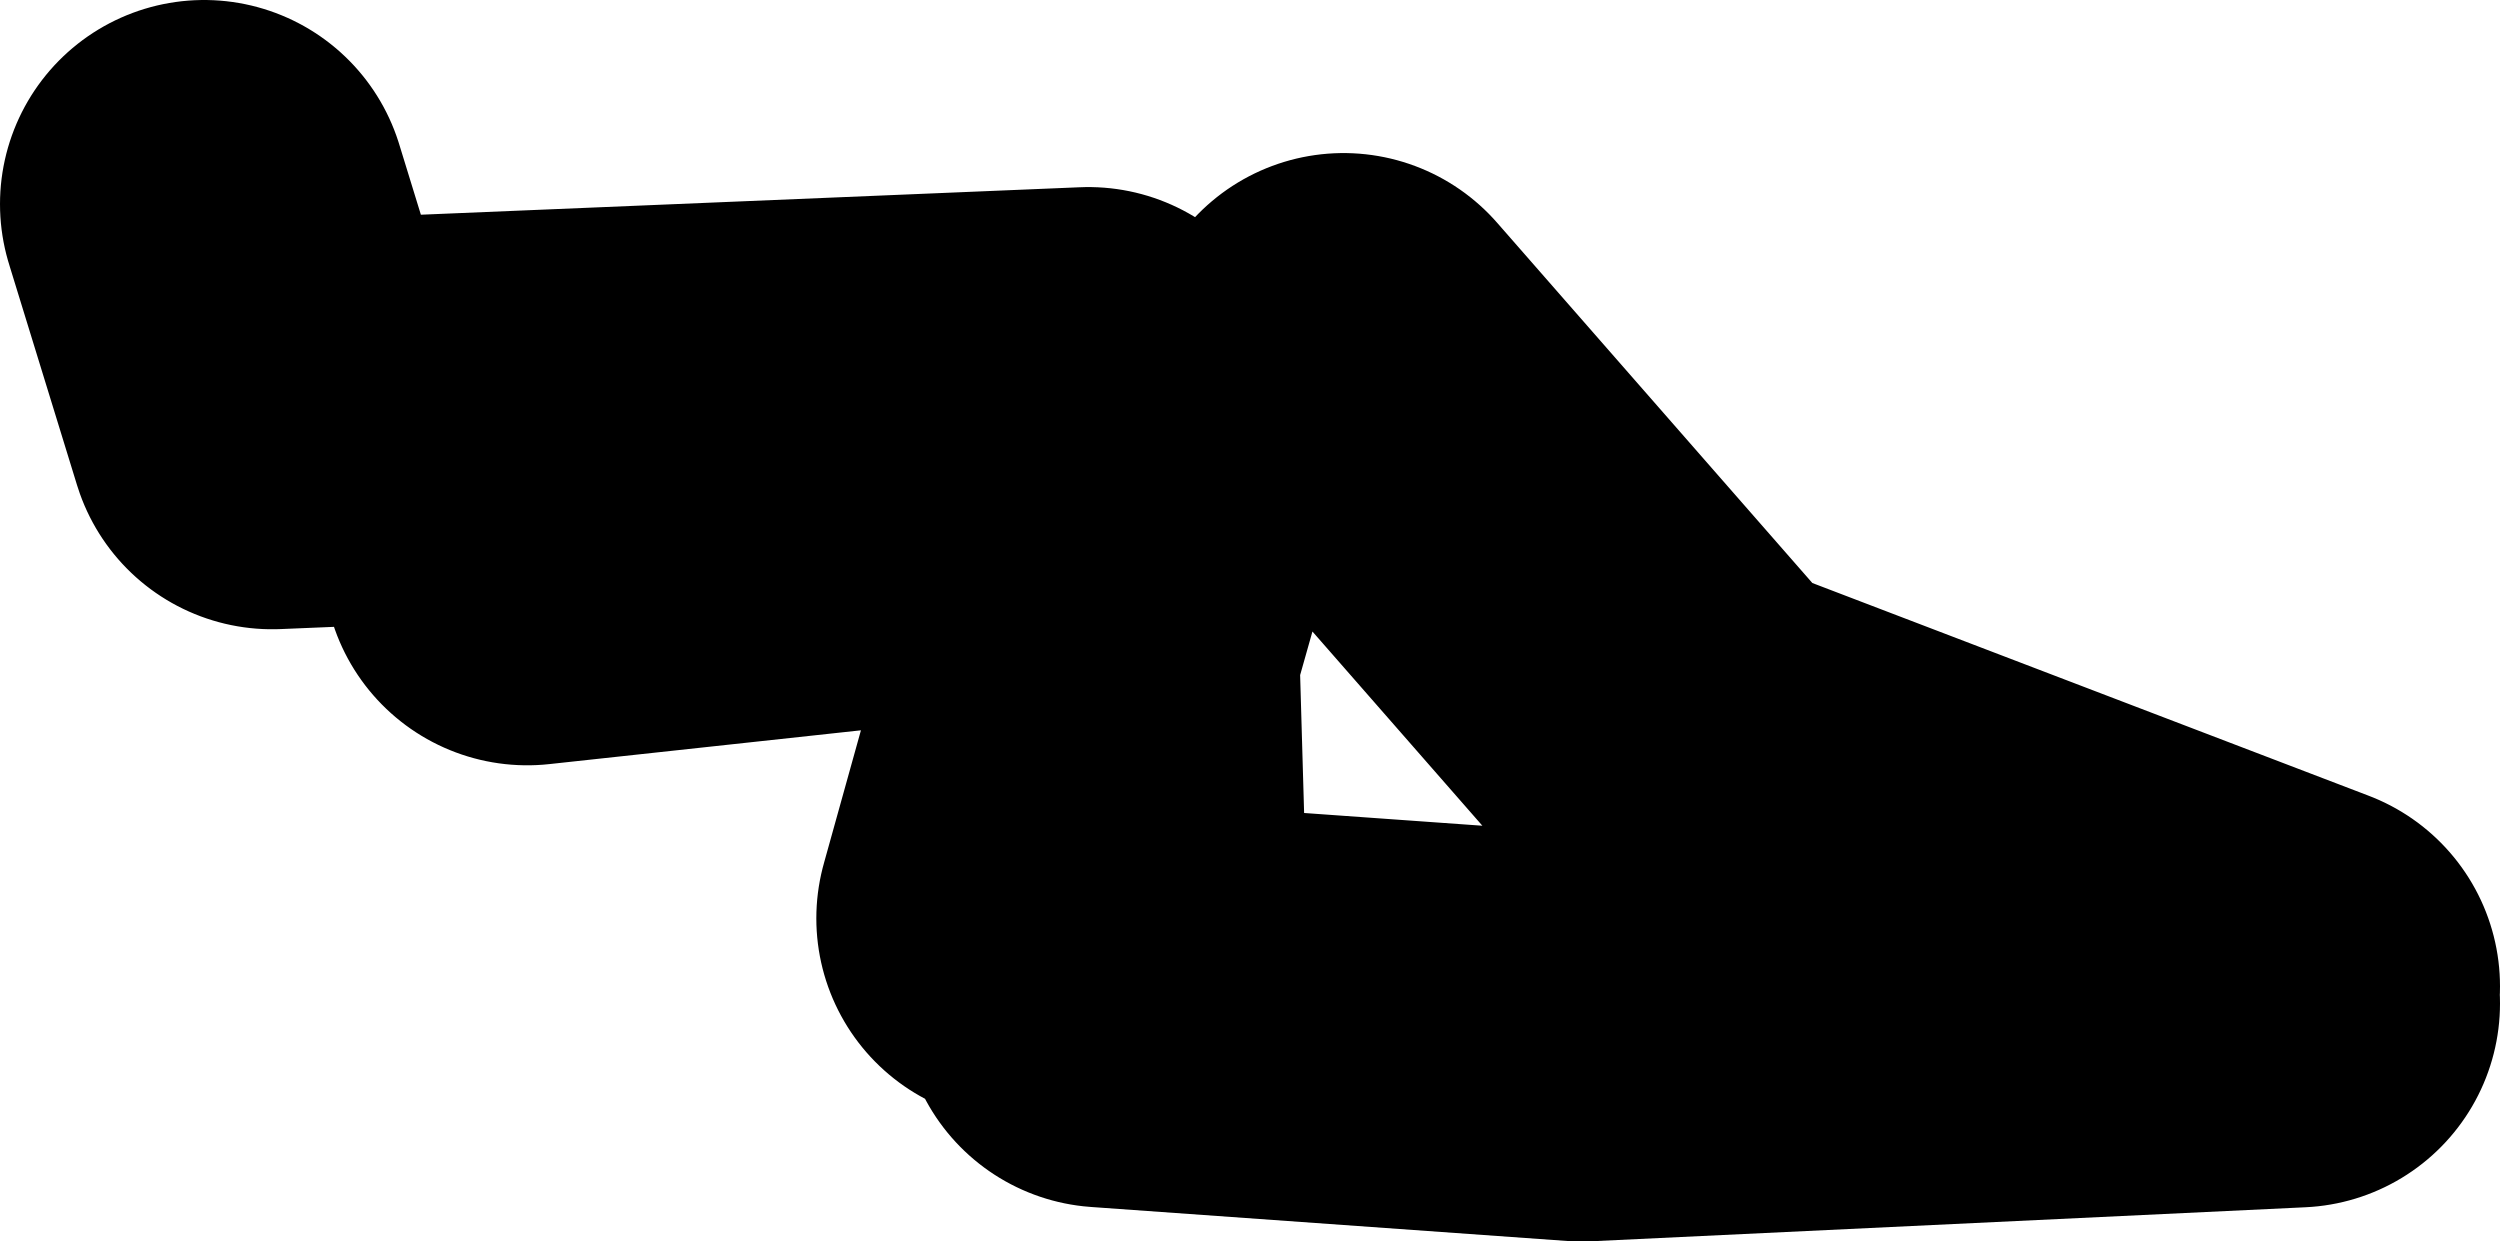 <?xml version="1.0" encoding="UTF-8" standalone="no"?>
<svg xmlns:xlink="http://www.w3.org/1999/xlink" height="18.25px" width="36.75px" xmlns="http://www.w3.org/2000/svg">
  <g transform="matrix(1.0, 0.0, 0.0, 1.0, -79.5, -15.1)">
    <path d="M94.5 28.6 L95.6 24.65 95.55 22.45 87.25 23.35 M95.6 24.65 L96.25 22.35 95.55 22.45 95.5 20.85 83.5 21.35 82.5 18.1 M113.25 29.6 L104.75 26.35 M113.25 29.85 L102.75 30.35 95.75 29.85 95.6 24.65 M104.5 26.35 L99.25 20.35" fill="none" stroke="#000000" stroke-linecap="round" stroke-linejoin="round" stroke-width="6.0"/>
  </g>
</svg>
